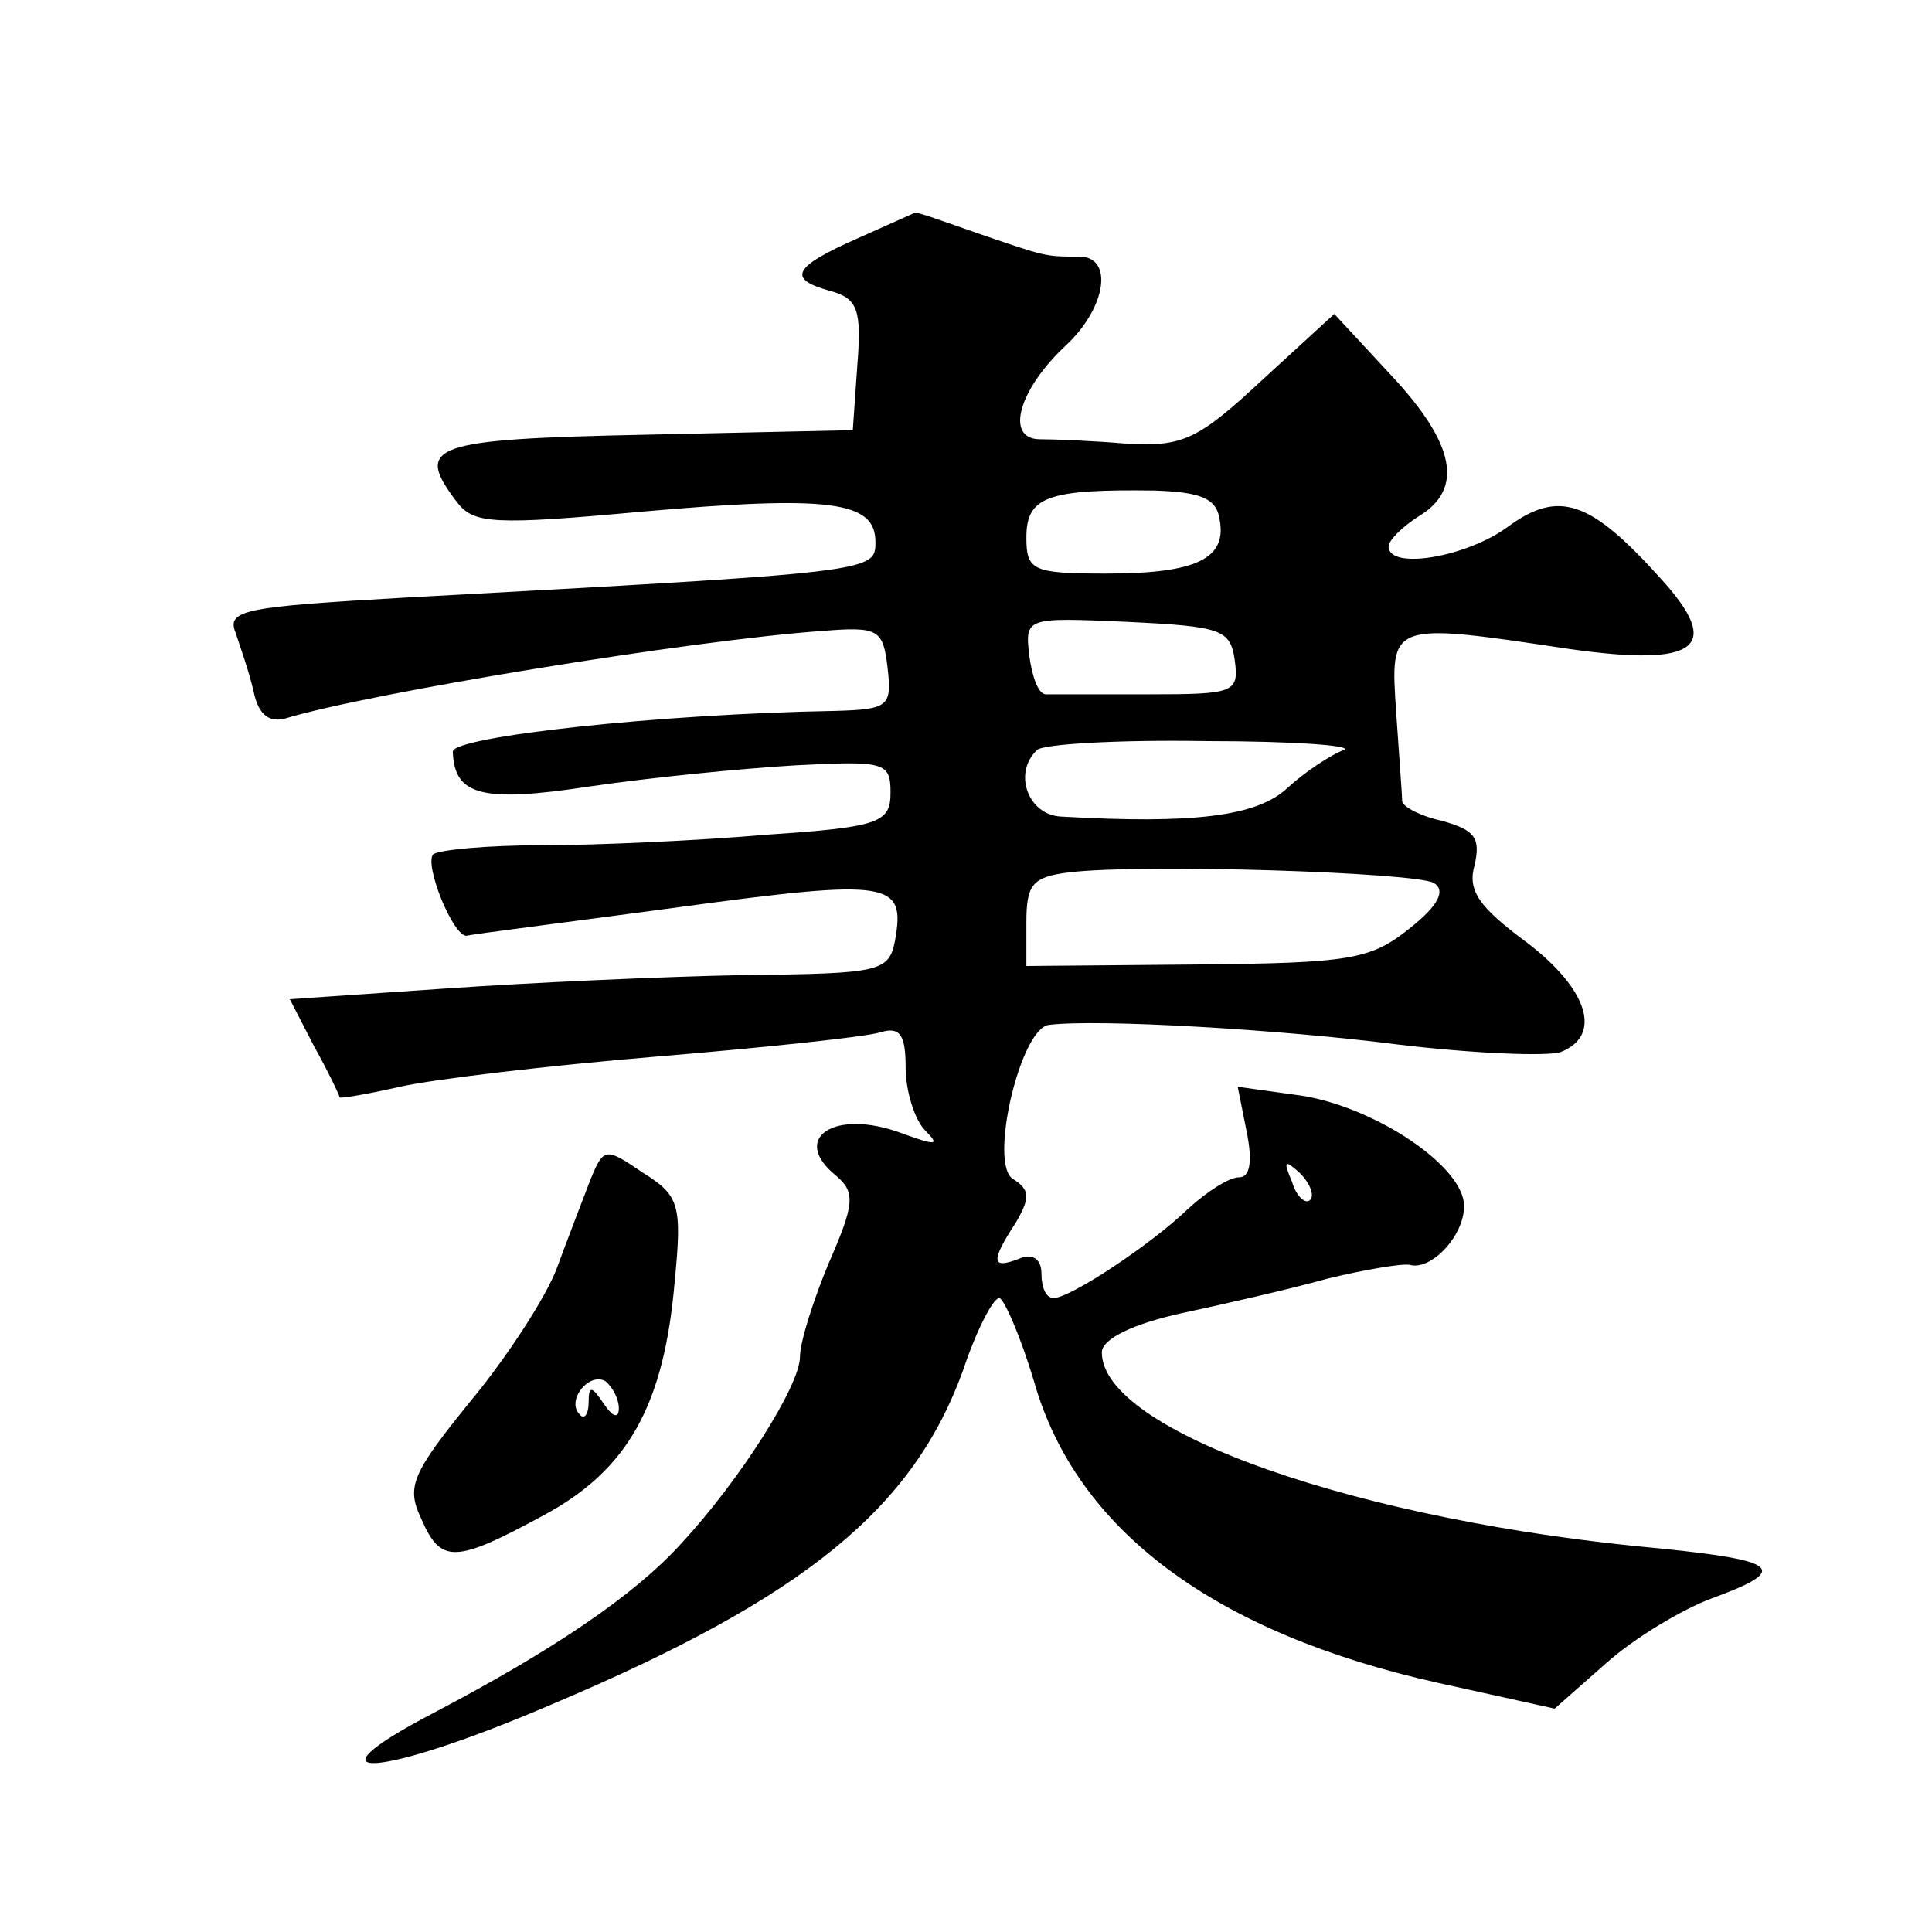 <?xml version="1.0" standalone="no"?>
<!DOCTYPE svg PUBLIC "-//W3C//DTD SVG 20010904//EN"
 "http://www.w3.org/TR/2001/REC-SVG-20010904/DTD/svg10.dtd">
<svg version="1.0" xmlns="http://www.w3.org/2000/svg"
 width="128pt" height="128pt" viewBox="0 0 128 128"
 preserveAspectRatio="xMidYMid meet">
<g transform="translate(0,128) scale(0.1,-0.1)"
fill="#0" stroke="none">
<path d="M568 1122 c-43 -19 -47 -27 -17 -35 17 -5 20 -12 17 -49 l-3 -43 -137
-3 c-143 -3 -154 -7 -125 -45 11 -14 24 -15 122 -6 125 11 155 7 155 -20 0 -20
0 -20 -313 -37 -104 -6 -117 -8 -111 -23 3 -9 9 -26 12 -39 3 -15 10 -21 21 -18
56 17 270 52 356 58 37 3 40 1 43 -24 3 -26 1 -28 -35 -29 -116 -2 -253 -17 -253
-27 1 -29 19 -34 91 -23 41 6 102 12 137 14 58 3 62 2 62 -18 0 -20 -7 -23 -82
-28 -46 -4 -113 -7 -149 -7 -36 0 -68 -3 -72 -6 -6 -7 13 -54 22 -54 3 1 67 9 141
19 140 19 150 17 143 -22 -4 -21 -10 -22 -100 -23 -53 -1 -142 -5 -199 -9 l-102
-7 16 -31 c10 -18 17 -33 17 -34 0 -1 18 2 40 7 22 5 98 14 170 20 72 6 138 13
148 16 13 4 17 -1 17 -23 0 -16 6 -35 13 -42 10 -10 7 -10 -15 -2 -45 17 -75 -3
-44 -28 13 -11 12 -19 -5 -58 -10 -24 -19 -52 -19 -62 0 -19 -40 -82 -79 -124 -31
-34 -84 -70 -164 -112 -90 -47 -35 -43 79 6 168 71 239 130 272 221 9 27 20 48
24 48 3 0 14 -25 23 -55 28 -99 120 -167 268 -200 l77 -17 34 30 c19 17 51 36 70
43 52 19 45 25 -33 33 -201 18 -371 78 -371 130 0 9 21 19 53 26 28 6 72 16 97
23 25 6 49 10 54 9 14 -4 36 19 36 39 0 26 -58 65 -107 73 l-43 6 6 -30 c4 -20
2 -30 -5 -30 -7 0 -22 -10 -34 -21 -25 -24 -78 -59 -89 -59 -5 0 -8 7 -8 16 0 10
-6 14 -15 10 -18 -7 -19 -2 -2 24 10 17 9 22 -2 29 -16 10 5 100 24 102 33 4 153
-3 231 -13 50 -6 99 -8 108 -5 28 11 18 42 -23 73 -31 23 -39 34 -34 51 4 18 0
23 -21 29 -14 3 -26 9 -27 13 0 3 -2 30 -4 59 -4 60 -5 60 115 42 85 -12 102 1
60 47 -46 51 -67 59 -101 34 -27 -20 -79 -29 -79 -13 0 4 9 13 20 20 30 18 24 48
-18 93 l-38 41 -48 -44 c-42 -39 -52 -44 -89 -42 -23 2 -49 3 -59 3 -22 1 -13 33
18 62 27 25 32 59 9 59 -23 0 -22 0 -66 15 -23 8 -42 15 -43 14 0 0 -18 -8 -38
-17z m240 -186 c5 -26 -15 -36 -75 -36 -49 0 -53 2 -53 24 0 27 14 32 85 31 30
-1 41 -5 43 -19z m10 -93 c3 -22 0 -23 -57 -23 -34 0 -64 0 -68 0 -5 0 -9 11 -11
25 -3 26 -3 26 65 23 62 -3 68 -5 71 -25z m72 -60 c-8 -3 -25 -14 -37 -25 -20 -19
-63 -24 -150 -19 -22 1 -32 29 -16 44 3 4 54 7 112 6 58 0 99 -3 91 -6z m60 -88
c8 -5 3 -15 -16 -30 -26 -21 -40 -23 -141 -24 l-113 -1 0 29 c0 25 4 30 28 33 49
6 230 0 242 -7z m-82 -210 c-3 -3 -9 2 -12 12 -6 14 -5 15 5 6 7 -7 10 -15 7 -18z
M391 498 c-5 -13 -15 -39 -22 -58 -7 -19 -33 -59 -57 -88 -39 -48 -43 -57 -33 -78
13 -30 22 -30 81 2 56 30 80 73 87 155 5 51 3 57 -21 72 -25 17 -26 17 -35 -5z
m19 -151 c0 -7 -4 -6 -10 3 -8 12 -10 12 -10 1 0 -8 -3 -12 -6 -8 -9 9 6 28 17
22 5 -4 9 -12 9 -18z"/>
</g>
</svg>
